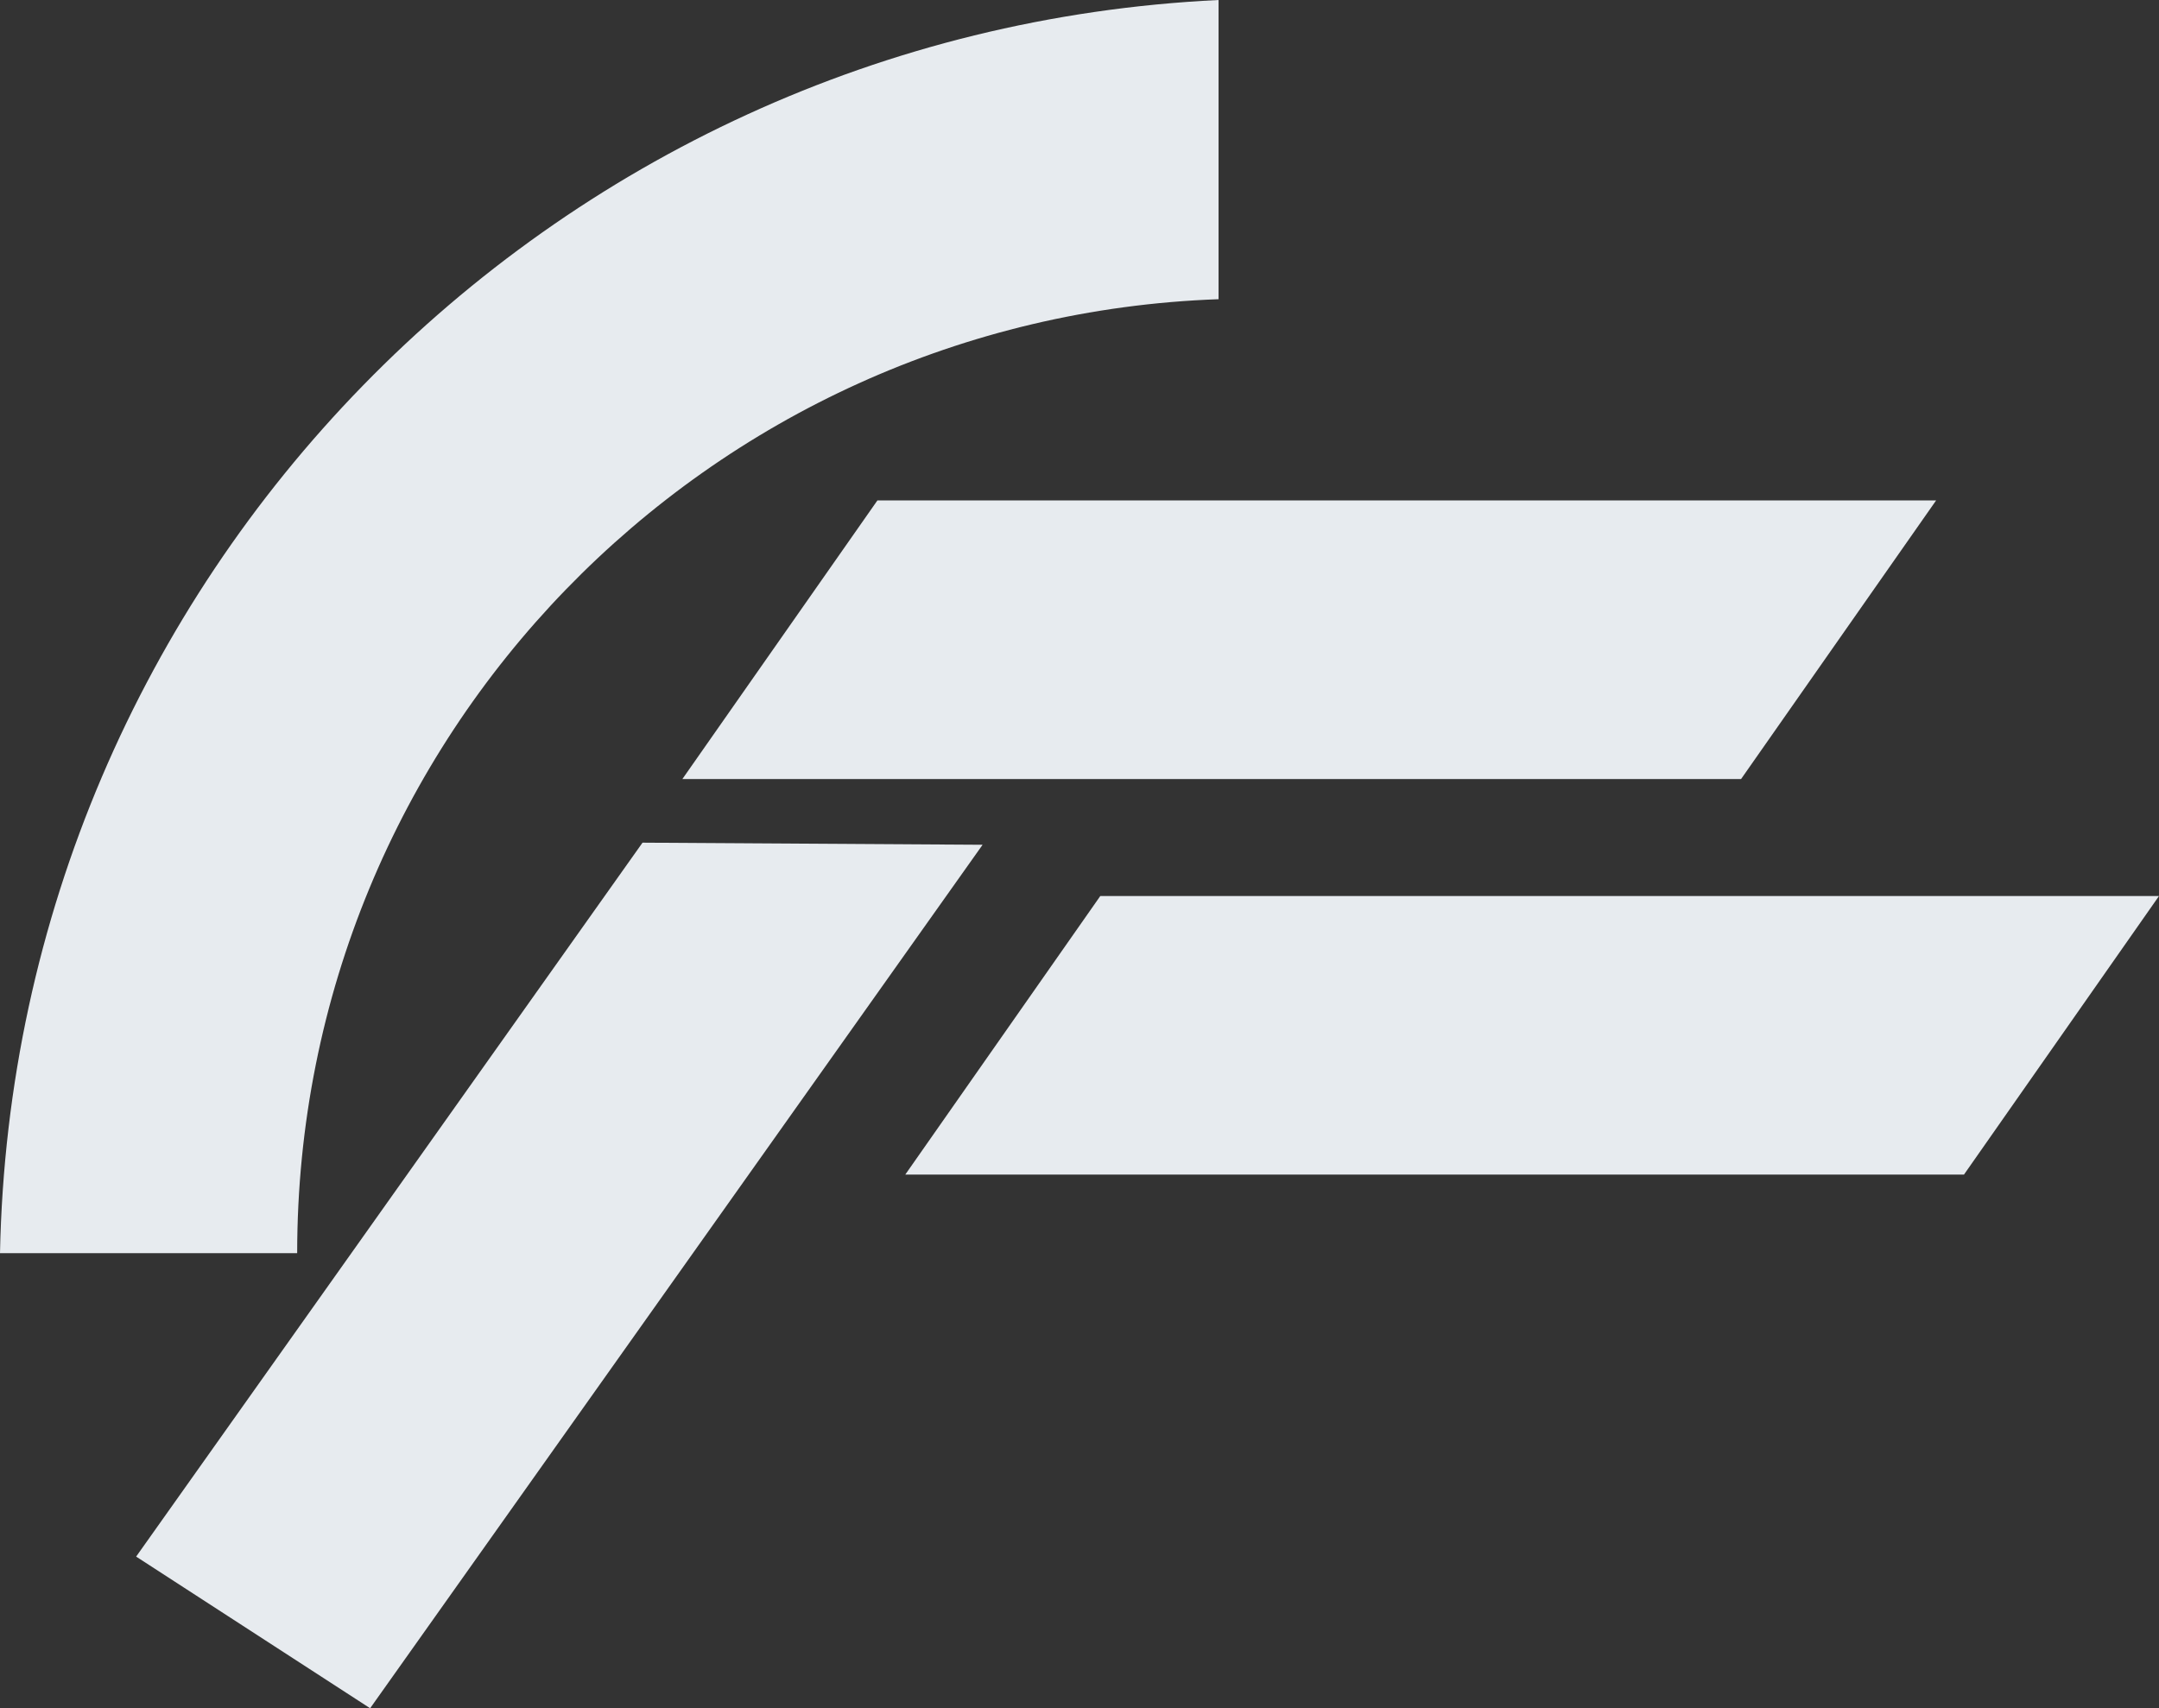 <svg xmlns="http://www.w3.org/2000/svg" width="628.645" height="497.456" viewBox="0 0 628.645 497.456"><rect x="0" y="0" width="628.645" height="497.456" fill="#333333" stroke="none"/><defs><style>.a{fill:#e7ebef;}</style></defs><g transform="translate(-603 -717.993)"><path class="a" d="M603.684,305.257H295.417L352.2,224.132H660.47Z" transform="translate(506.273 639.598)"/><path class="a" d="M379.367,263.915l-147.445,207.9,68.132,44.166L478.388,264.525Z" transform="translate(410.719 699.471)"/><path class="a" d="M629.591,351.242H321.324l56.786-81.125H686.377Z" transform="translate(545.268 708.802)"/><path class="a" d="M570.913,253.085V165.954c-195.185,9.4-350.906,168.341-354.814,364.939h86.53C302.629,380.568,421.893,258.4,570.913,253.085Z" transform="translate(386.901 552.039)"/></g></svg>
